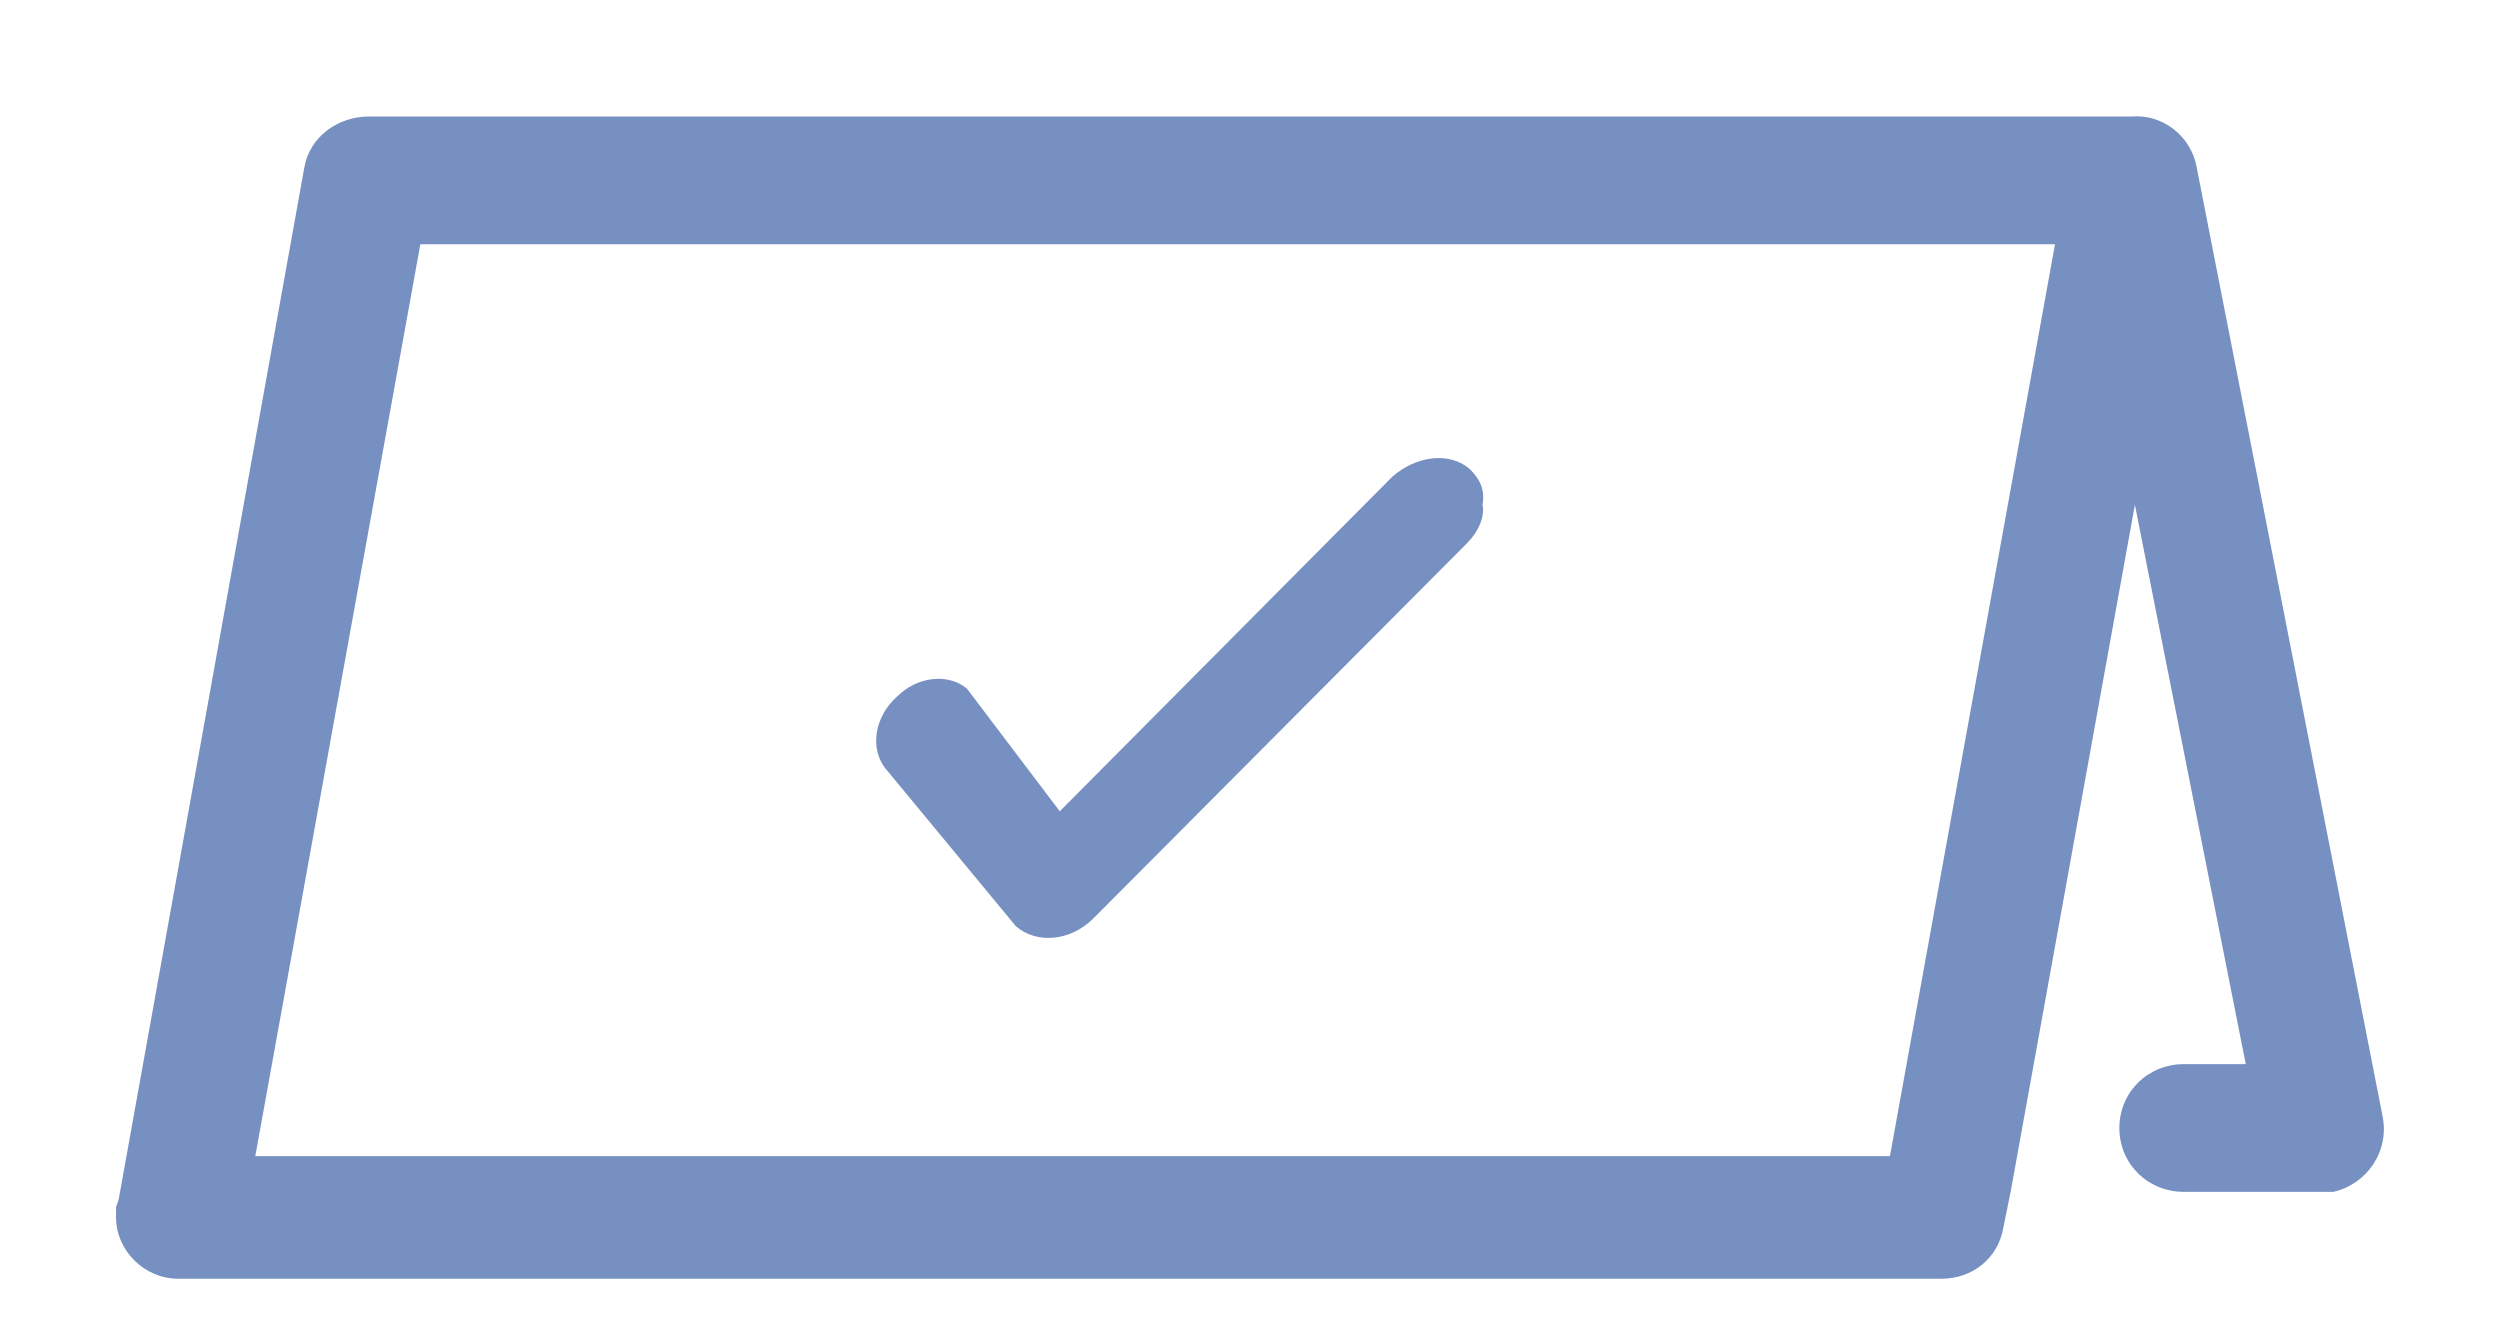 <?xml version="1.0" encoding="UTF-8"?> <svg xmlns="http://www.w3.org/2000/svg" xmlns:xlink="http://www.w3.org/1999/xlink" width="43" height="23"><defs></defs><g><path fill="#7790c2" stroke="none" paint-order="stroke fill markers" fill-rule="evenodd" d=" M 40.977 19.182 C 40.977 19.182 37.784 2.883 37.784 2.883 C 37.695 2.355 37.207 1.96 36.675 2.004 C 36.675 2.004 6.344 2.004 6.344 2.004 C 5.811 2.004 5.324 2.355 5.234 2.883 C 5.234 2.883 2.041 20.632 2.041 20.632 C 2.041 20.632 2.041 20.632 2.041 20.632 C 2.041 20.632 1.996 20.763 1.996 20.763 C 1.996 20.807 1.996 20.895 1.996 20.939 C 1.996 21.51 2.485 21.994 3.062 21.994 C 3.062 21.994 33.395 21.994 33.395 21.994 C 33.926 21.994 34.369 21.642 34.458 21.115 C 34.458 21.115 34.591 20.456 34.591 20.456 C 34.591 20.456 36.72 8.682 36.72 8.682 C 36.72 8.682 38.627 18.303 38.627 18.303 C 38.627 18.303 37.562 18.303 37.562 18.303 C 36.942 18.303 36.453 18.787 36.453 19.402 C 36.453 19.402 36.453 19.402 36.453 19.402 C 36.453 19.402 36.453 19.402 36.453 19.402 C 36.453 20.017 36.942 20.5 37.562 20.5 C 37.562 20.5 37.562 20.5 37.562 20.5 C 37.562 20.5 39.913 20.5 39.913 20.5 C 40.001 20.5 40.046 20.5 40.135 20.5 C 40.711 20.368 41.11 19.797 40.977 19.182 C 40.977 19.182 40.977 19.182 40.977 19.182 Z M 32.507 19.885 C 32.507 19.885 4.391 19.885 4.391 19.885 C 4.391 19.885 7.23 4.201 7.23 4.201 C 7.23 4.201 35.346 4.201 35.346 4.201 C 35.346 4.201 32.507 19.885 32.507 19.885 Z M 25.235 9.341 C 25.235 9.341 18.804 15.799 18.804 15.799 C 18.405 16.194 17.828 16.238 17.473 15.931 C 17.473 15.931 15.257 13.251 15.257 13.251 C 14.946 12.9 15.034 12.328 15.434 11.977 C 15.789 11.625 16.32 11.582 16.632 11.845 C 16.632 11.845 18.228 13.954 18.228 13.954 C 18.228 13.954 23.948 8.199 23.948 8.199 C 24.348 7.847 24.924 7.759 25.279 8.067 C 25.456 8.243 25.544 8.418 25.5 8.682 C 25.544 8.902 25.412 9.165 25.235 9.341 Z"></path></g></svg> 